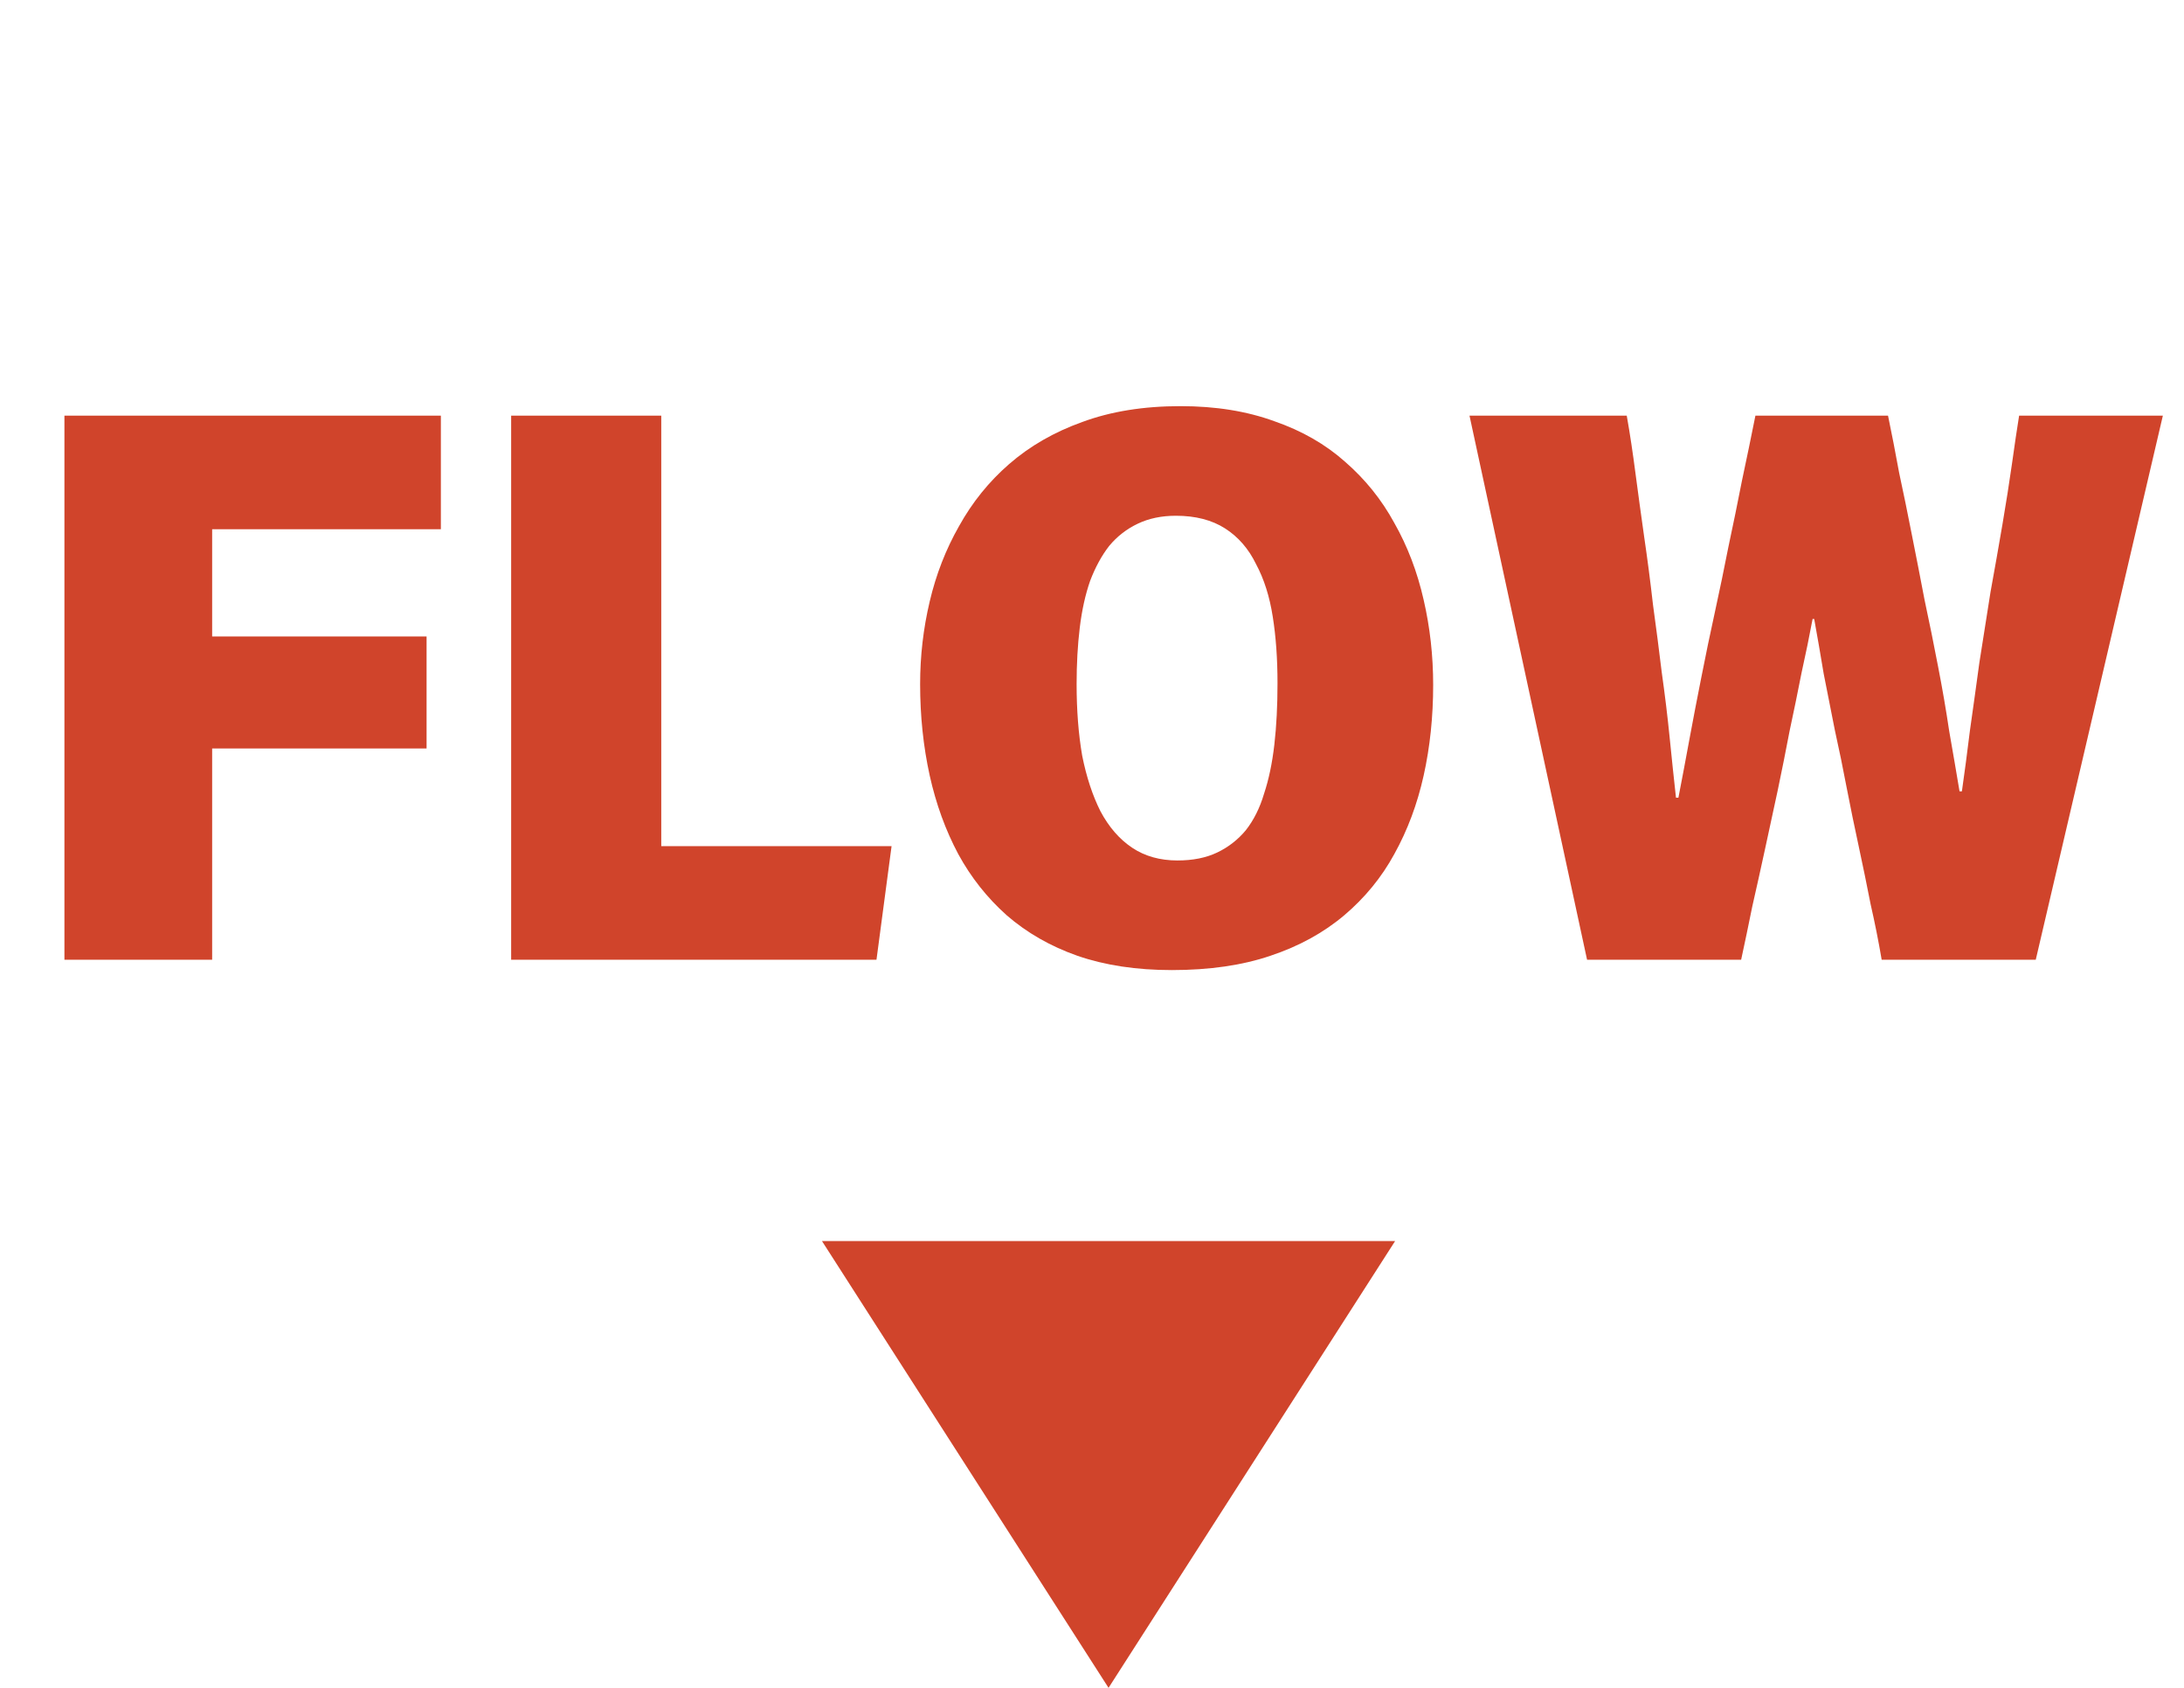 <svg width="66" height="51" viewBox="0 0 66 51" fill="none" xmlns="http://www.w3.org/2000/svg">
<path d="M1.947 29L1.947 12.56L13.323 12.56V15.992H6.411V19.232L12.891 19.232V22.616L6.411 22.616L6.411 29H1.947ZM15.447 29L15.447 12.56L19.983 12.56V25.568H26.943L26.487 29H15.447ZM35.678 12.272C36.734 12.272 37.678 12.424 38.511 12.728C39.343 13.016 40.054 13.424 40.647 13.952C41.255 14.48 41.751 15.096 42.135 15.8C42.535 16.504 42.831 17.28 43.023 18.128C43.215 18.96 43.31 19.816 43.31 20.696C43.31 21.656 43.215 22.568 43.023 23.432C42.831 24.296 42.535 25.088 42.135 25.808C41.751 26.512 41.246 27.128 40.623 27.656C39.998 28.184 39.255 28.592 38.391 28.88C37.542 29.168 36.55 29.312 35.414 29.312C34.343 29.312 33.391 29.168 32.559 28.88C31.742 28.592 31.03 28.184 30.422 27.656C29.831 27.128 29.343 26.512 28.959 25.808C28.575 25.088 28.287 24.296 28.095 23.432C27.902 22.552 27.806 21.632 27.806 20.672C27.806 19.824 27.902 18.992 28.095 18.176C28.287 17.36 28.582 16.6 28.983 15.896C29.383 15.176 29.887 14.552 30.494 14.024C31.119 13.48 31.855 13.056 32.703 12.752C33.566 12.432 34.559 12.272 35.678 12.272ZM35.535 15.584C35.102 15.584 34.718 15.664 34.383 15.824C34.047 15.984 33.758 16.208 33.519 16.496C33.294 16.784 33.102 17.136 32.943 17.552C32.798 17.968 32.694 18.44 32.63 18.968C32.566 19.496 32.535 20.064 32.535 20.672C32.535 21.456 32.59 22.176 32.703 22.832C32.831 23.472 33.014 24.032 33.255 24.512C33.511 24.992 33.831 25.36 34.215 25.616C34.599 25.872 35.054 26 35.583 26C36.047 26 36.447 25.92 36.782 25.76C37.118 25.6 37.407 25.376 37.647 25.088C37.886 24.784 38.071 24.416 38.199 23.984C38.343 23.552 38.447 23.056 38.511 22.496C38.575 21.936 38.606 21.32 38.606 20.648C38.606 19.912 38.559 19.24 38.462 18.632C38.367 18.024 38.199 17.496 37.959 17.048C37.734 16.584 37.422 16.224 37.023 15.968C36.623 15.712 36.127 15.584 35.535 15.584ZM52.617 29H47.961L44.408 12.56H49.16C49.257 13.104 49.344 13.688 49.425 14.312C49.505 14.92 49.593 15.56 49.688 16.232C49.785 16.888 49.873 17.568 49.953 18.272C50.048 18.96 50.136 19.64 50.217 20.312C50.312 20.984 50.392 21.64 50.456 22.28C50.52 22.92 50.584 23.528 50.648 24.104H50.721C50.833 23.528 50.944 22.936 51.056 22.328C51.169 21.72 51.288 21.096 51.416 20.456C51.544 19.8 51.681 19.144 51.825 18.488C51.968 17.832 52.105 17.176 52.233 16.52C52.377 15.848 52.513 15.184 52.641 14.528C52.785 13.856 52.92 13.2 53.048 12.56H57.056C57.169 13.104 57.281 13.68 57.392 14.288C57.52 14.88 57.648 15.504 57.776 16.16C57.904 16.8 58.032 17.456 58.16 18.128C58.304 18.8 58.441 19.472 58.569 20.144C58.697 20.8 58.809 21.448 58.904 22.088C59.017 22.728 59.12 23.336 59.217 23.912H59.288C59.368 23.352 59.449 22.744 59.529 22.088C59.624 21.416 59.721 20.728 59.816 20.024C59.928 19.304 60.041 18.592 60.153 17.888C60.281 17.184 60.401 16.504 60.513 15.848C60.624 15.192 60.721 14.584 60.8 14.024C60.88 13.448 60.953 12.96 61.017 12.56H65.361L61.52 29H56.864C56.769 28.44 56.657 27.88 56.529 27.32C56.416 26.744 56.297 26.16 56.169 25.568C56.041 24.976 55.92 24.392 55.809 23.816C55.697 23.224 55.577 22.64 55.449 22.064C55.337 21.488 55.224 20.92 55.112 20.36C55.017 19.784 54.92 19.232 54.825 18.704H54.776C54.681 19.216 54.569 19.76 54.441 20.336C54.328 20.912 54.209 21.496 54.081 22.088C53.968 22.68 53.849 23.28 53.721 23.888C53.593 24.48 53.465 25.072 53.337 25.664C53.209 26.256 53.081 26.832 52.953 27.392C52.84 27.952 52.728 28.488 52.617 29Z" fill="#D0442B"/>
<path d="M33.5 51L24.84 37.5L42.16 37.5L33.5 51Z" fill="#D0442B"/>
</svg>
